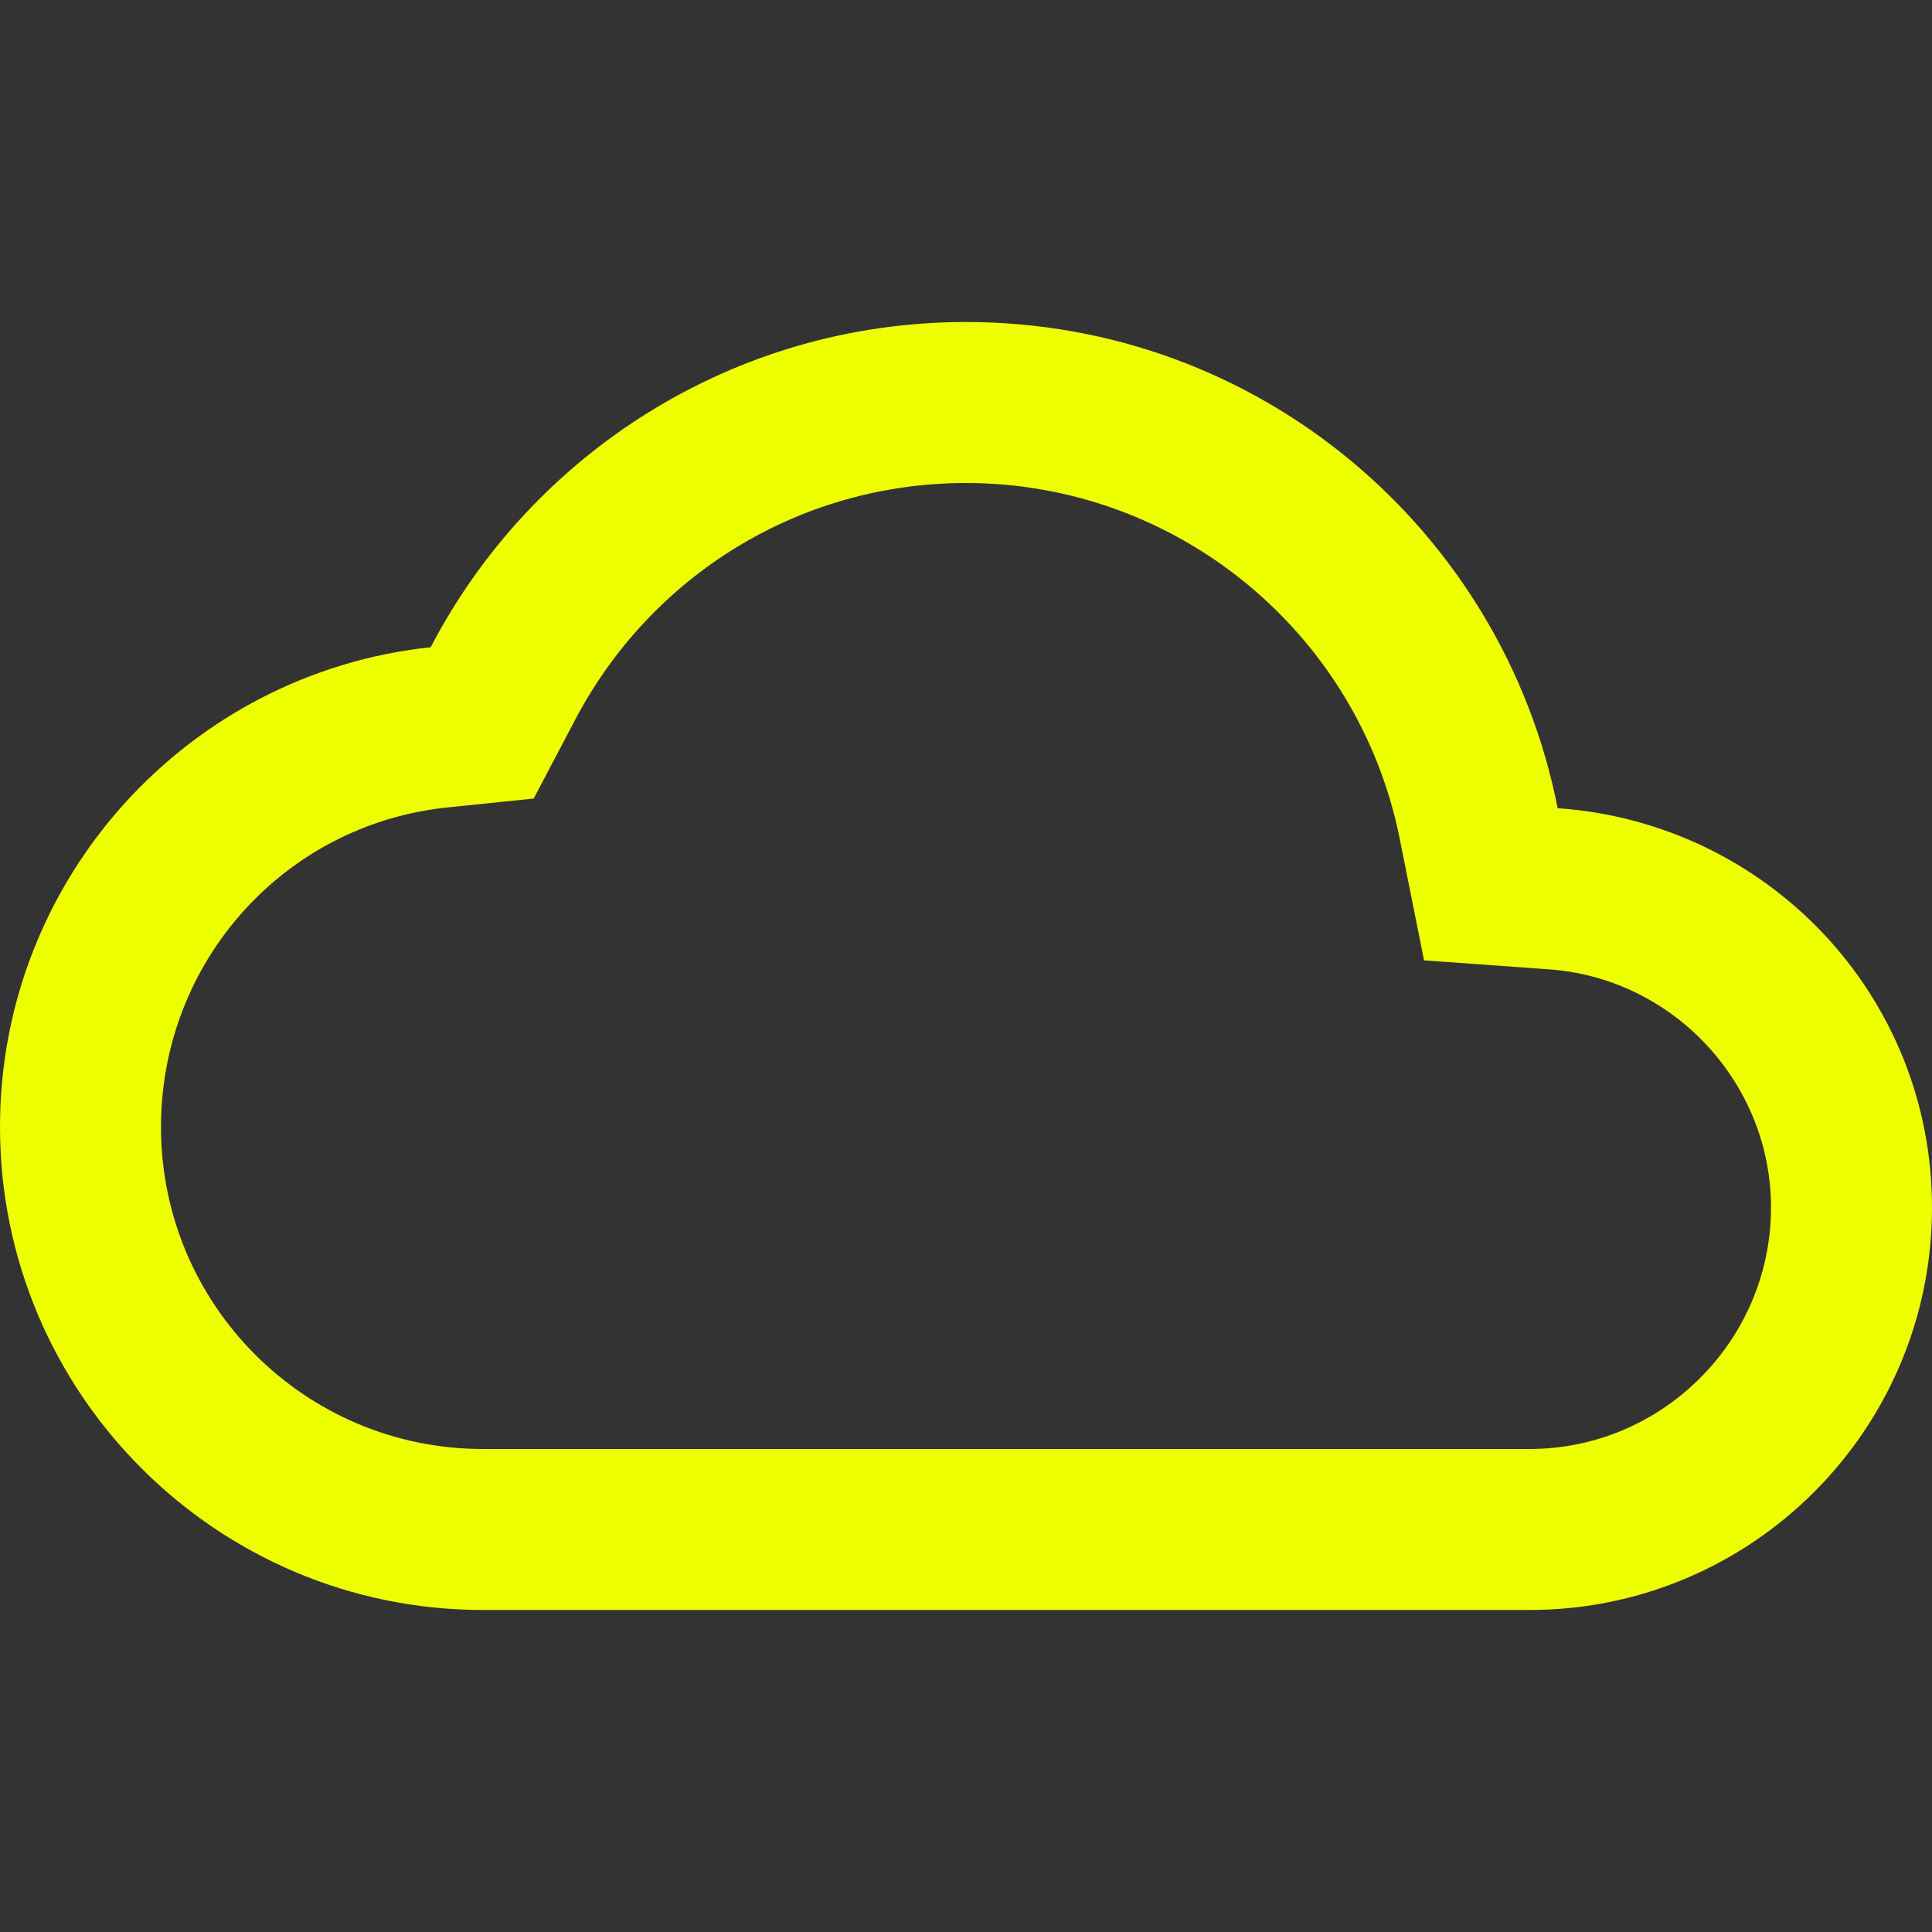 <svg width="52" height="52" viewBox="0 0 52 52" fill="none" xmlns="http://www.w3.org/2000/svg">
<rect x="0" y="0" width="52" height="52" fill="#333333" stroke="none"/>
<g clip-path="url(#clip0_131_18)">
<path d="M26 13C31.677 13 36.573 17.03 37.678 22.598L38.328 25.848L41.643 26.087C45.023 26.303 47.667 29.142 47.667 32.5C47.667 36.075 44.742 39 41.167 39H13C8.212 39 4.333 35.122 4.333 30.333C4.333 25.892 7.648 22.187 12.047 21.732L14.365 21.493L15.448 19.435C17.507 15.47 21.537 13 26 13ZM26 8.667C19.738 8.667 14.3 12.22 11.592 17.42C5.07 18.113 0 23.638 0 30.333C0 37.505 5.828 43.333 13 43.333H41.167C47.147 43.333 52 38.48 52 32.5C52 26.78 47.558 22.143 41.925 21.753C40.452 14.278 33.887 8.667 26 8.667Z" fill="#EEFF00"/>
</g>
<defs>
<clipPath id="clip0_131_18">
<rect width="52" height="52" fill="white"/>
</clipPath>
</defs>
</svg>
